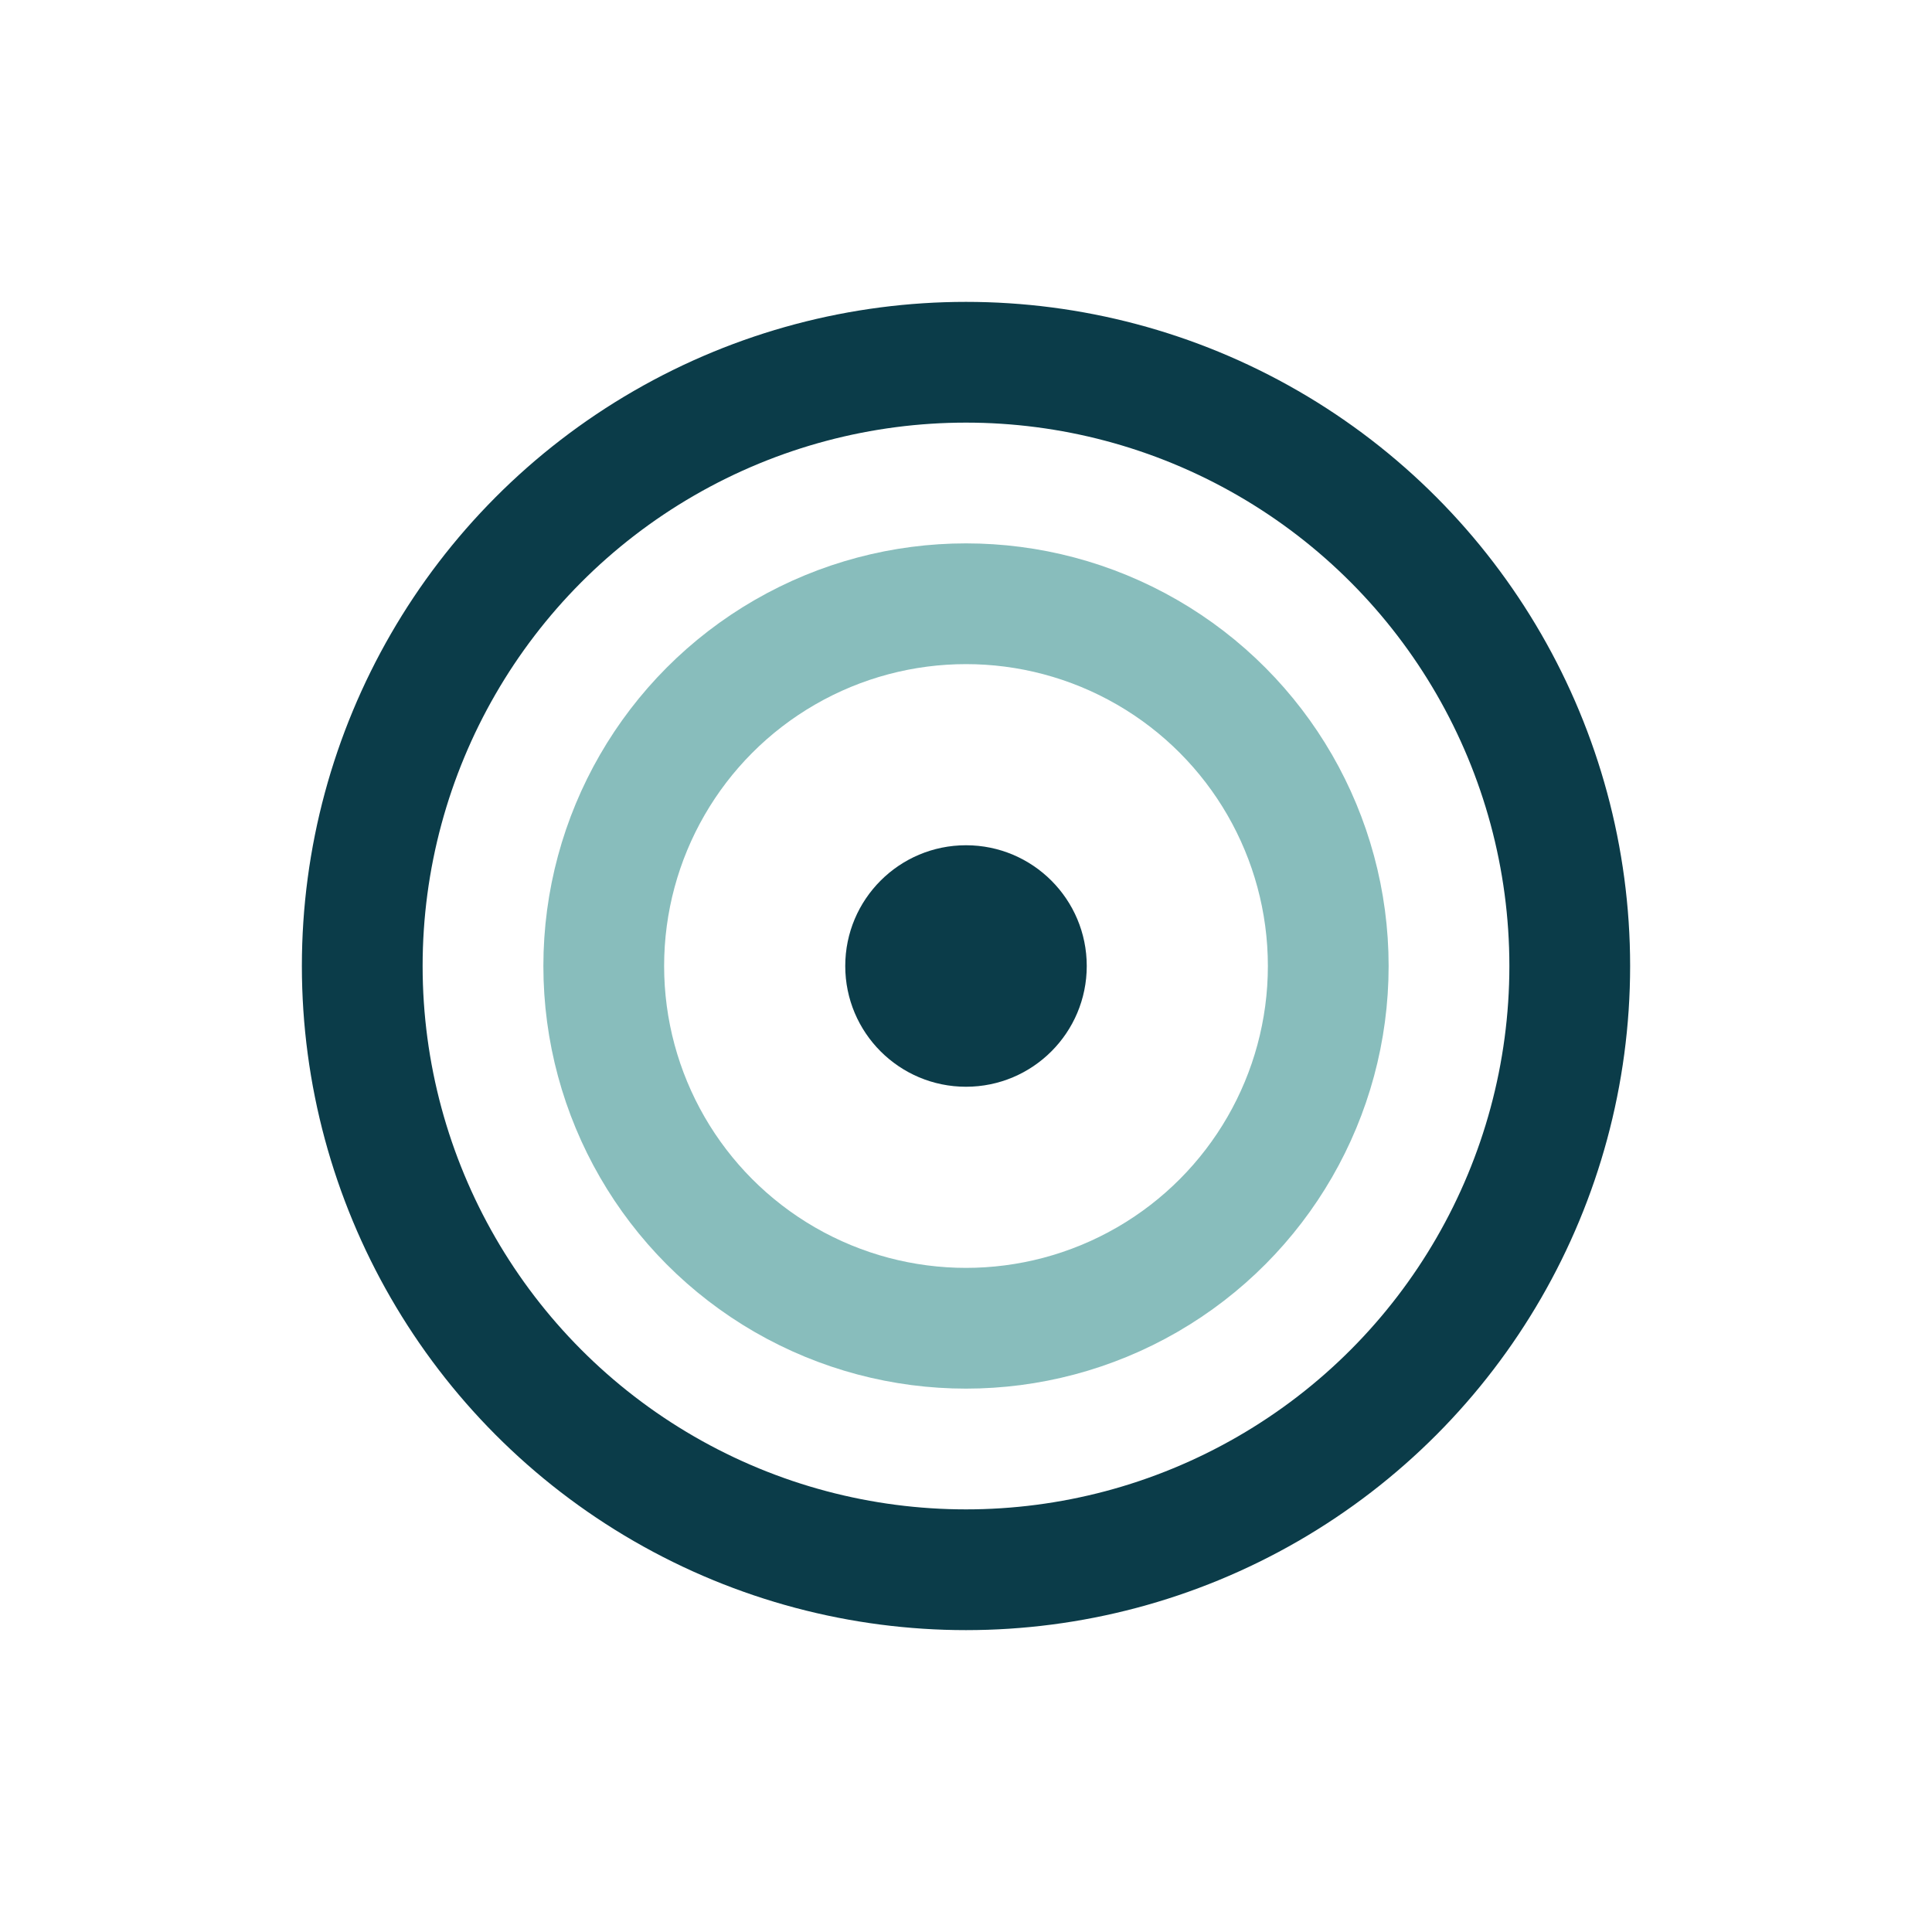 <?xml version="1.0" encoding="UTF-8"?>
<svg xmlns="http://www.w3.org/2000/svg" width="32" height="32" viewBox="0 0 32 32"><circle cx="16" cy="16" r="10" stroke="#0B3C49" stroke-width="2" fill="none"/><circle cx="16" cy="16" r="6" stroke="#88BDBC" stroke-width="2" fill="none"/><circle cx="16" cy="16" r="2" fill="#0B3C49"/></svg>